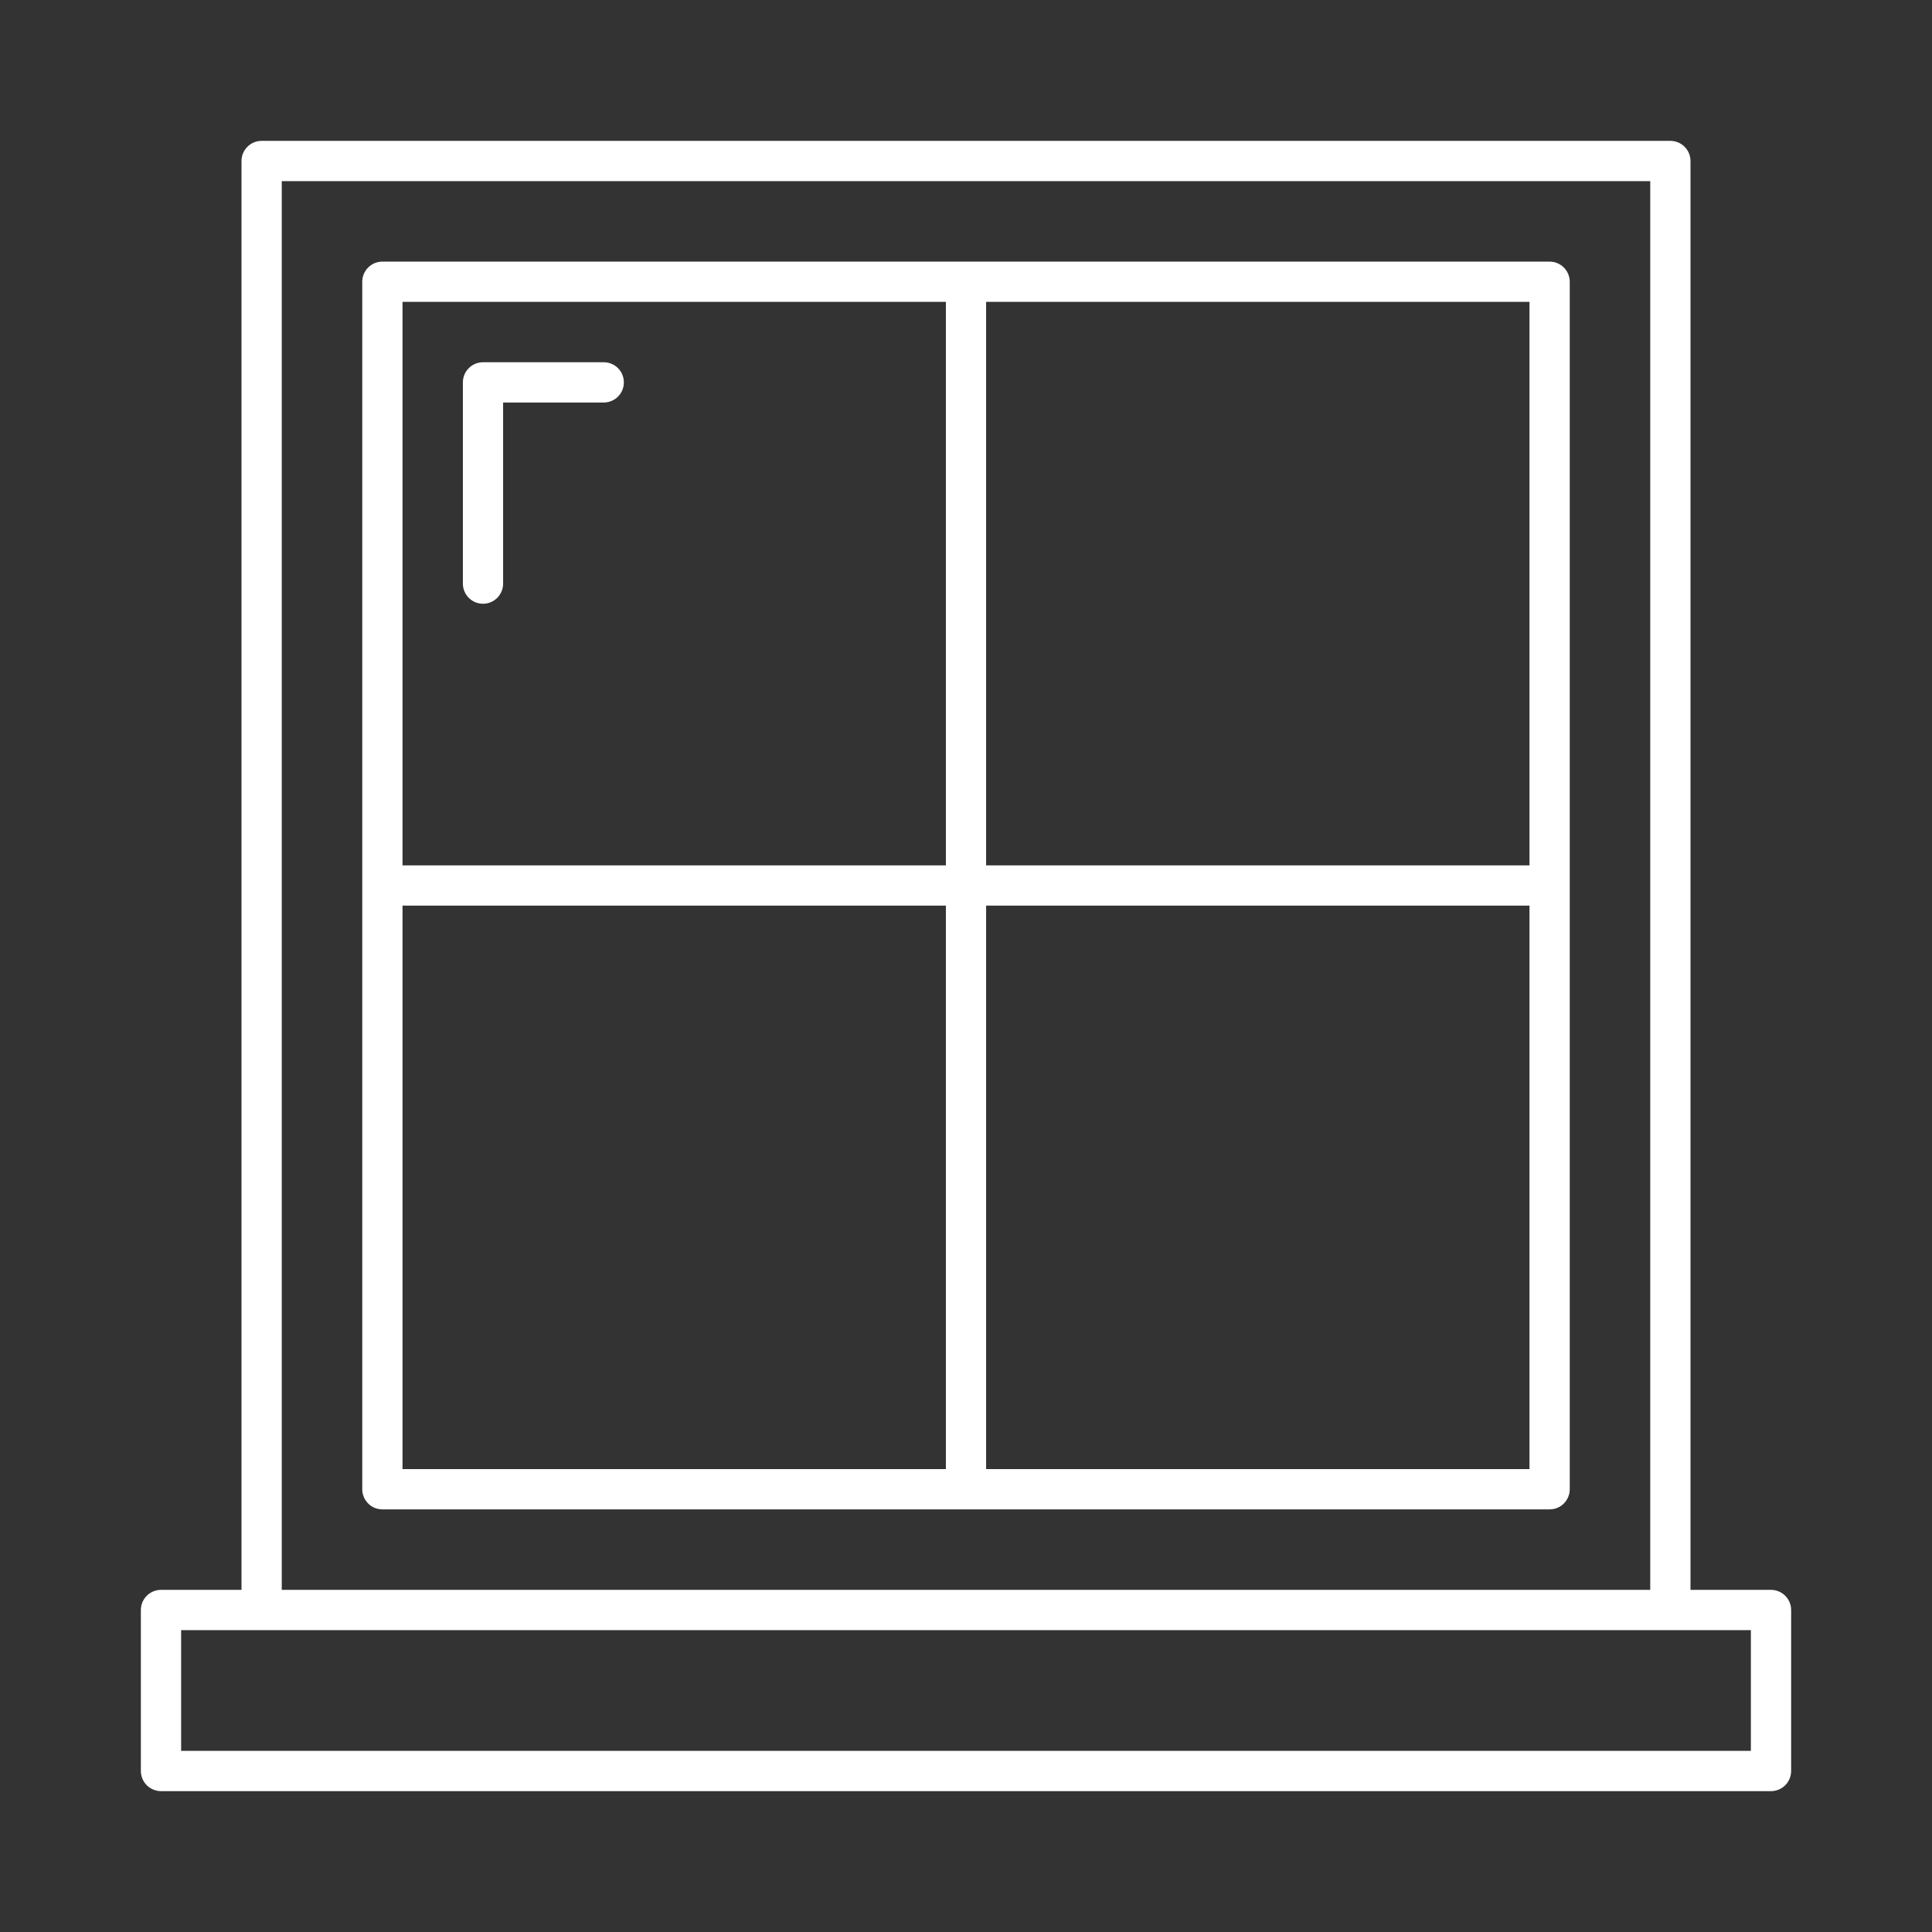 <svg width="56" height="56" viewBox="0 0 56 56" fill="none" xmlns="http://www.w3.org/2000/svg">
<rect x="0" y="0" width="56" height="56" fill="#333333" stroke="none"/>
<path d="M44.917 7.583H11.083C10.929 7.583 10.78 7.645 10.671 7.754C10.562 7.864 10.5 8.012 10.5 8.167V43.167C10.5 43.321 10.562 43.47 10.671 43.579C10.78 43.689 10.929 43.75 11.083 43.75H44.917C45.071 43.75 45.22 43.689 45.329 43.579C45.438 43.47 45.5 43.321 45.5 43.167V8.167C45.5 8.012 45.438 7.864 45.329 7.754C45.22 7.645 45.071 7.583 44.917 7.583ZM44.333 25.083H28.583V8.75H44.333V25.083ZM27.417 8.75V25.083H11.667V8.75H27.417ZM11.667 26.25H27.417V42.583H11.667V26.25ZM28.583 42.583V26.25H44.333V42.583H28.583Z" fill="white"/>
<path d="M51.333 46.083H49V4.667C49 4.512 48.938 4.364 48.829 4.254C48.72 4.145 48.571 4.083 48.417 4.083H7.583C7.429 4.083 7.28 4.145 7.171 4.254C7.061 4.364 7 4.512 7 4.667V46.083H4.667C4.512 46.083 4.364 46.145 4.254 46.254C4.145 46.364 4.083 46.512 4.083 46.667V51.333C4.083 51.488 4.145 51.636 4.254 51.746C4.364 51.855 4.512 51.917 4.667 51.917H51.333C51.488 51.917 51.636 51.855 51.746 51.746C51.855 51.636 51.917 51.488 51.917 51.333V46.667C51.917 46.512 51.855 46.364 51.746 46.254C51.636 46.145 51.488 46.083 51.333 46.083ZM8.167 5.25H47.833V46.083H8.167V5.25ZM50.75 50.75H5.25V47.25H50.75V50.75Z" fill="white"/>
<path d="M14 17.5C14.155 17.5 14.303 17.439 14.412 17.329C14.522 17.22 14.583 17.071 14.583 16.917V11.667H17.5C17.655 11.667 17.803 11.605 17.913 11.496C18.022 11.386 18.083 11.238 18.083 11.083C18.083 10.929 18.022 10.78 17.913 10.671C17.803 10.562 17.655 10.5 17.5 10.5H14C13.845 10.5 13.697 10.562 13.588 10.671C13.478 10.78 13.417 10.929 13.417 11.083V16.917C13.417 17.071 13.478 17.22 13.588 17.329C13.697 17.439 13.845 17.5 14 17.5Z" fill="white"/>
</svg>
